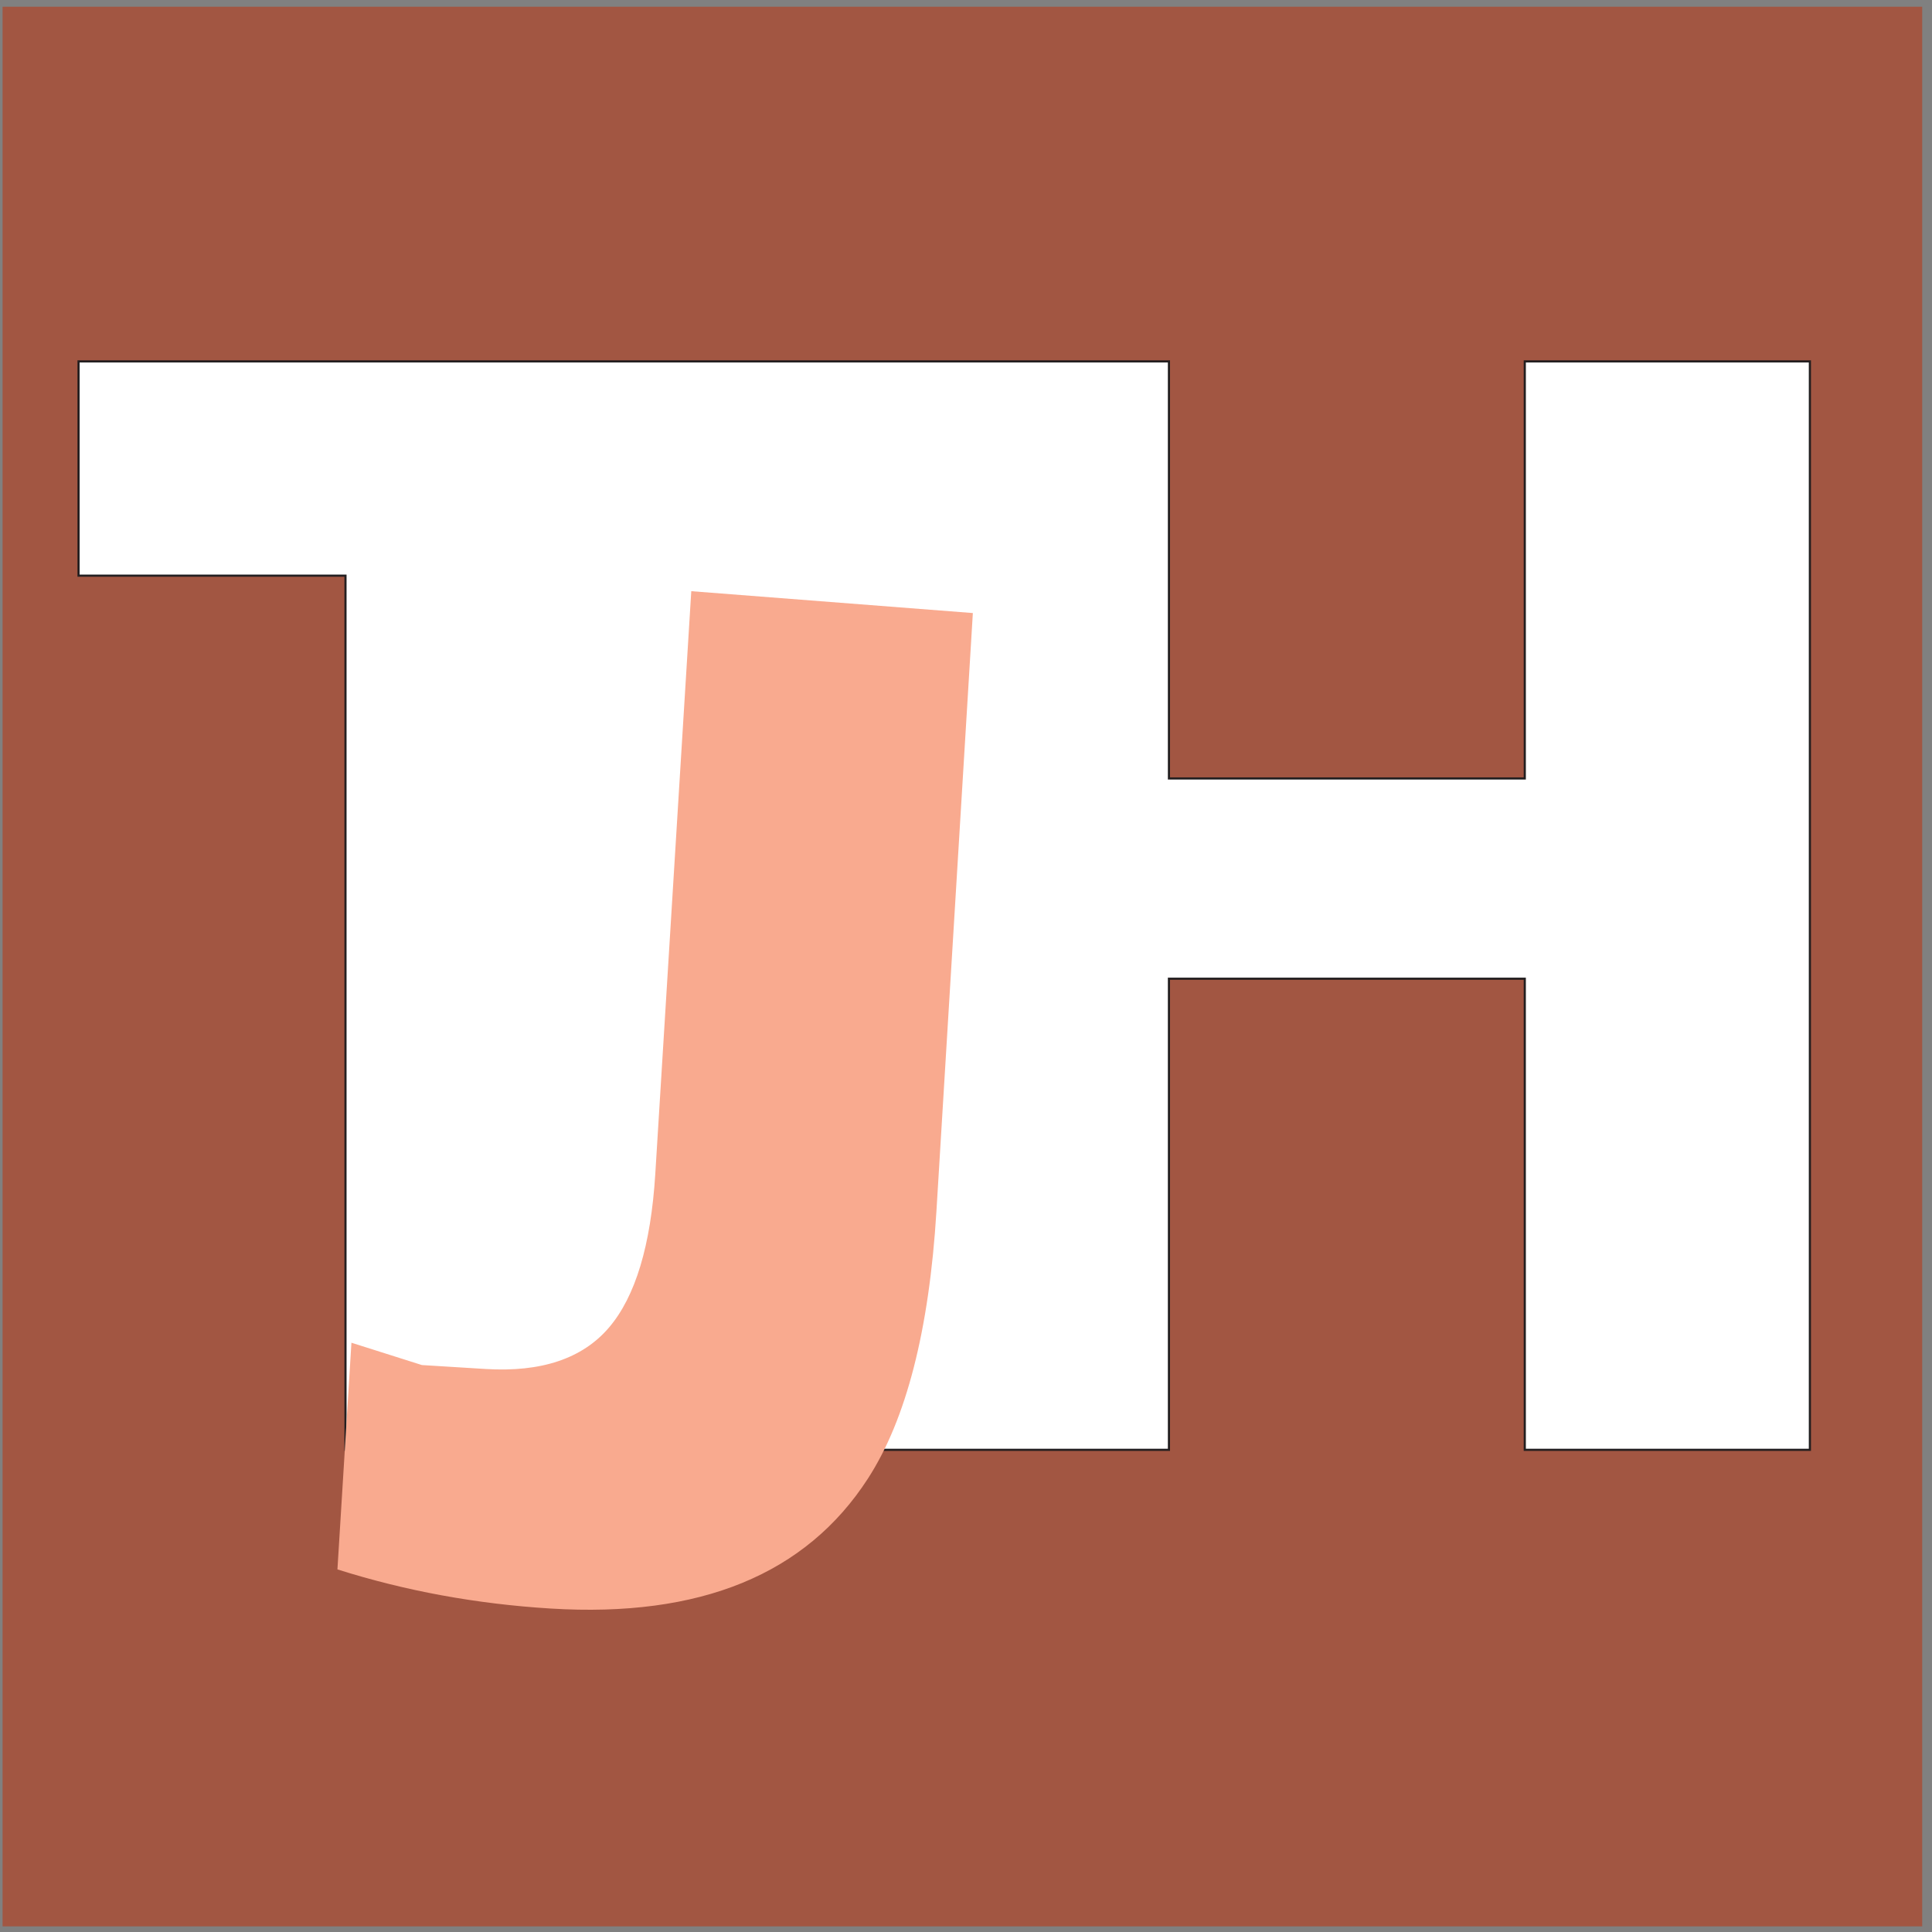 <?xml version="1.0" encoding="UTF-8"?>
<svg xmlns="http://www.w3.org/2000/svg" xmlns:xlink="http://www.w3.org/1999/xlink" width="194pt" height="194pt" viewBox="0 0 194 194" version="1.1">
<rect x="0" y="0" width="194" height="194" fill="#808080" stroke="none"/>
<g id="surface1">
<path style=" stroke:none;fill-rule:evenodd;fill:rgb(63.499%,33.699%,25.899%);fill-opacity:1;" d="M 0.258 0.676 L 193.016 0.676 L 193.016 193.434 L 0.258 193.434 L 0.258 0.676 "/>
<path style=" stroke:none;fill-rule:evenodd;fill:rgb(100%,100%,100%);fill-opacity:1;" d="M 34.691 145.582 L 34.691 57.805 L 7.887 57.805 L 7.887 36.289 L 117.379 36.289 L 117.379 78.168 L 153.109 78.168 L 153.109 36.289 L 181.738 36.289 L 181.738 145.582 L 153.109 145.582 L 153.109 98.277 L 117.379 98.277 L 117.379 145.582 L 34.691 145.582 "/>
<path style="fill:none;stroke-width:2.16;stroke-linecap:butt;stroke-linejoin:miter;stroke:rgb(13.699%,12.199%,12.5%);stroke-opacity:1;stroke-miterlimit:2.613;" d="M 346.914 484.18 L 346.914 1361.953 L 78.867 1361.953 L 78.867 1577.109 L 1173.789 1577.109 L 1173.789 1158.32 L 1531.094 1158.32 L 1531.094 1577.109 L 1817.383 1577.109 L 1817.383 484.18 L 1531.094 484.18 L 1531.094 957.227 L 1173.789 957.227 L 1173.789 484.18 Z M 346.914 484.18 " transform="matrix(0.1,0,0,-0.1,0,194)"/>
<path style=" stroke:none;fill-rule:evenodd;fill:rgb(97.6%,66.699%,56.099%);fill-opacity:1;" d="M 94.031 121.621 C 93.301 133.602 90.984 142.535 87.16 148.457 C 80.941 158.086 70.328 162.449 55.285 161.52 C 47.832 161.059 40.695 159.75 33.883 157.59 L 35.289 134.828 L 42.363 137.07 L 48.754 137.465 C 54.348 137.809 58.473 136.426 61.137 133.32 C 63.801 130.211 65.355 125.059 65.801 117.871 L 69.414 59.363 L 97.688 61.559 L 94.031 121.621 "/>
</g>
</svg>
